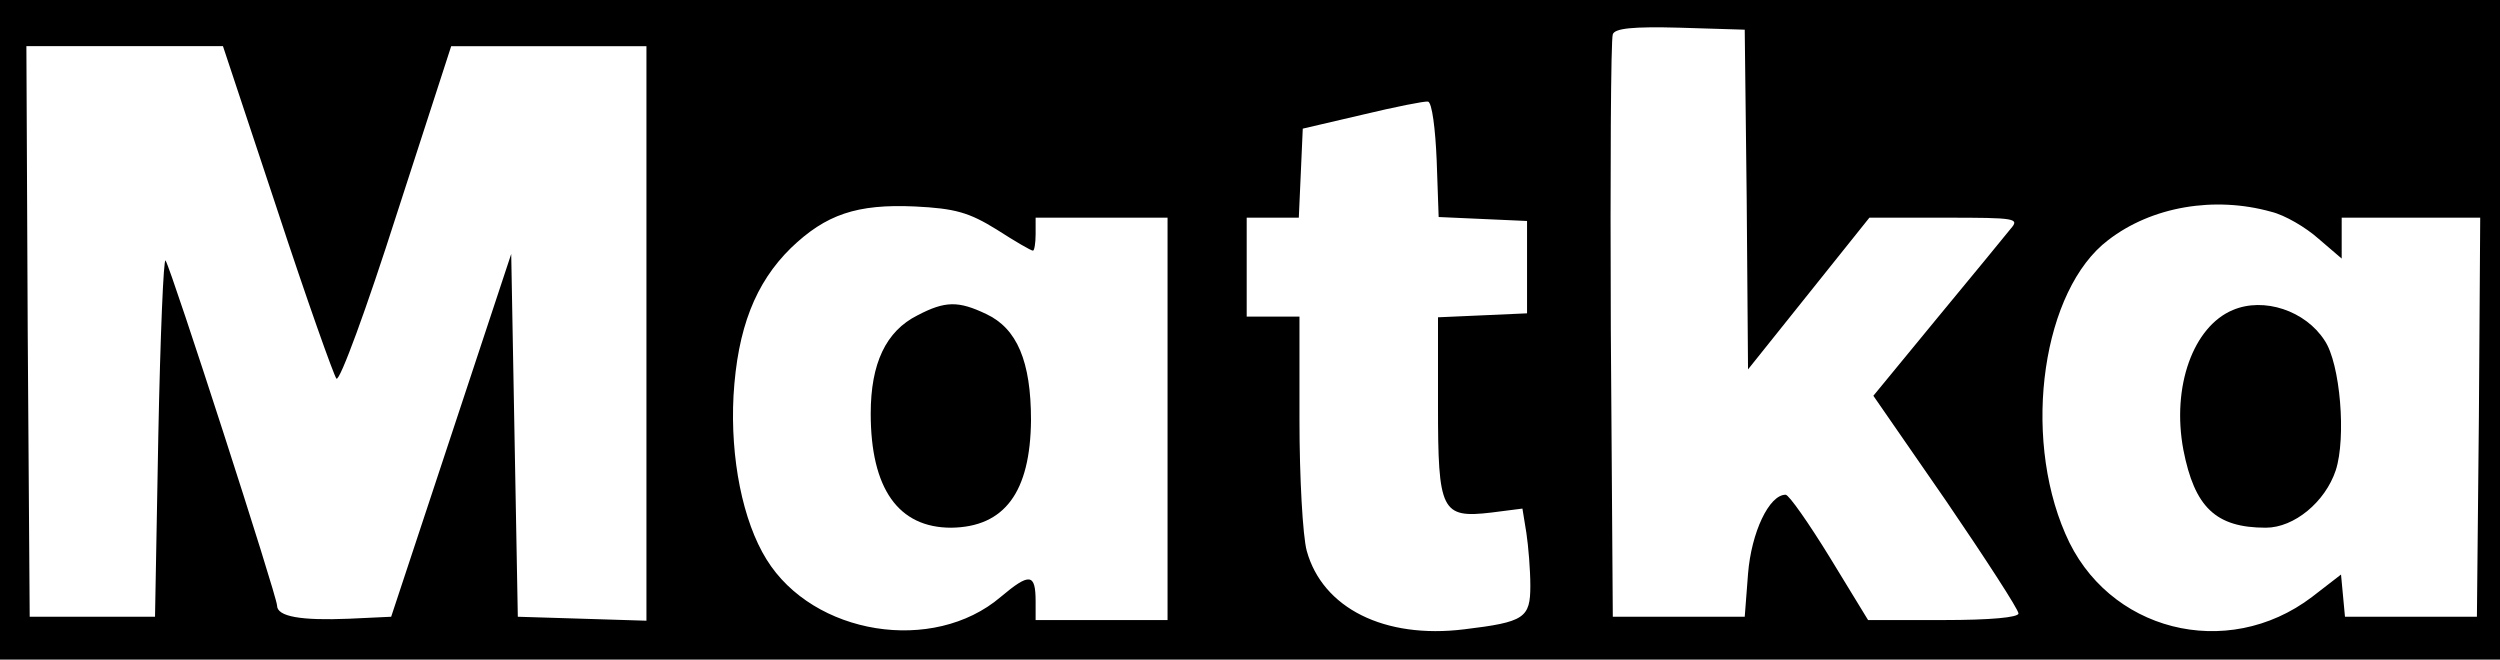 <?xml version="1.0" standalone="no"?>
<!DOCTYPE svg PUBLIC "-//W3C//DTD SVG 20010904//EN" "http://www.w3.org/TR/2001/REC-SVG-20010904/DTD/svg10.dtd">
<svg xmlns="http://www.w3.org/2000/svg" version="1.0" width="379pt" height="100pt" viewBox="0 0 379 100" preserveAspectRatio="xMidYMid meet">

<g transform="translate(0,100) scale(0.1,-0.1)" fill="#000000" stroke="none">
<path d="M0 500 l0 -500 1895 0 1895 0 0 500 0 500 -1895 0 -1895 0 0 -500z m2648 197 l2 -257 92 115 92 115 115 0 c108 0 113 -1 99 -17 -8 -10 -58 -71 -111 -135 l-97 -118 110 -159 c60 -88 110 -165 110 -171 0 -6 -42 -10 -114 -10 l-114 0 -58 95 c-32 52 -62 95 -67 95 -25 0 -52 -57 -57 -120 l-5 -65 -100 0 -100 0 -3 435 c-1 239 0 441 3 448 3 9 30 12 102 10 l98 -3 3 -258z m-2228 -14 c45 -137 86 -252 90 -257 5 -5 46 107 91 248 l83 256 148 0 148 0 0 -435 0 -436 -97 3 -98 3 -5 275 -5 275 -91 -275 -91 -275 -64 -3 c-72 -3 -109 3 -109 20 0 14 -160 509 -169 523 -3 6 -8 -114 -11 -265 l-5 -275 -95 0 -95 0 -3 433 -2 432 149 0 149 0 82 -247z m1758 74 l3 -86 67 -3 67 -3 0 -70 0 -70 -67 -3 -68 -3 0 -134 c0 -160 5 -171 81 -162 l47 6 6 -37 c3 -20 6 -56 6 -80 0 -49 -9 -55 -100 -66 -121 -15 -215 32 -239 119 -6 22 -11 111 -11 198 l0 157 -40 0 -40 0 0 75 0 75 40 0 39 0 3 67 3 68 90 21 c50 12 95 21 100 20 6 -2 11 -41 13 -89z m-667 -105 c28 -18 52 -32 55 -32 2 0 4 11 4 25 l0 25 100 0 100 0 0 -305 0 -305 -100 0 -100 0 0 28 c0 43 -9 44 -53 7 -102 -87 -284 -58 -355 57 -36 58 -55 153 -50 248 6 102 33 171 87 224 53 51 100 67 188 63 61 -3 82 -9 124 -35z m1932 27 c21 -5 53 -24 72 -41 l35 -30 0 31 0 31 105 0 105 0 -2 -302 -3 -303 -100 0 -100 0 -3 32 -3 32 -44 -34 c-129 -98 -311 -52 -374 96 -66 152 -34 370 65 445 66 51 161 67 247 43z"/>
<path d="M1391 522 c-48 -24 -71 -73 -71 -149 0 -114 42 -173 122 -173 81 1 120 54 121 163 0 89 -21 139 -68 161 -42 20 -62 20 -104 -2z"/>
<path d="M3385 530 c-60 -25 -93 -116 -75 -212 17 -87 49 -118 125 -118 43 0 90 39 106 87 16 49 7 162 -17 197 -29 45 -92 66 -139 46z"/>
</g>
</svg>
